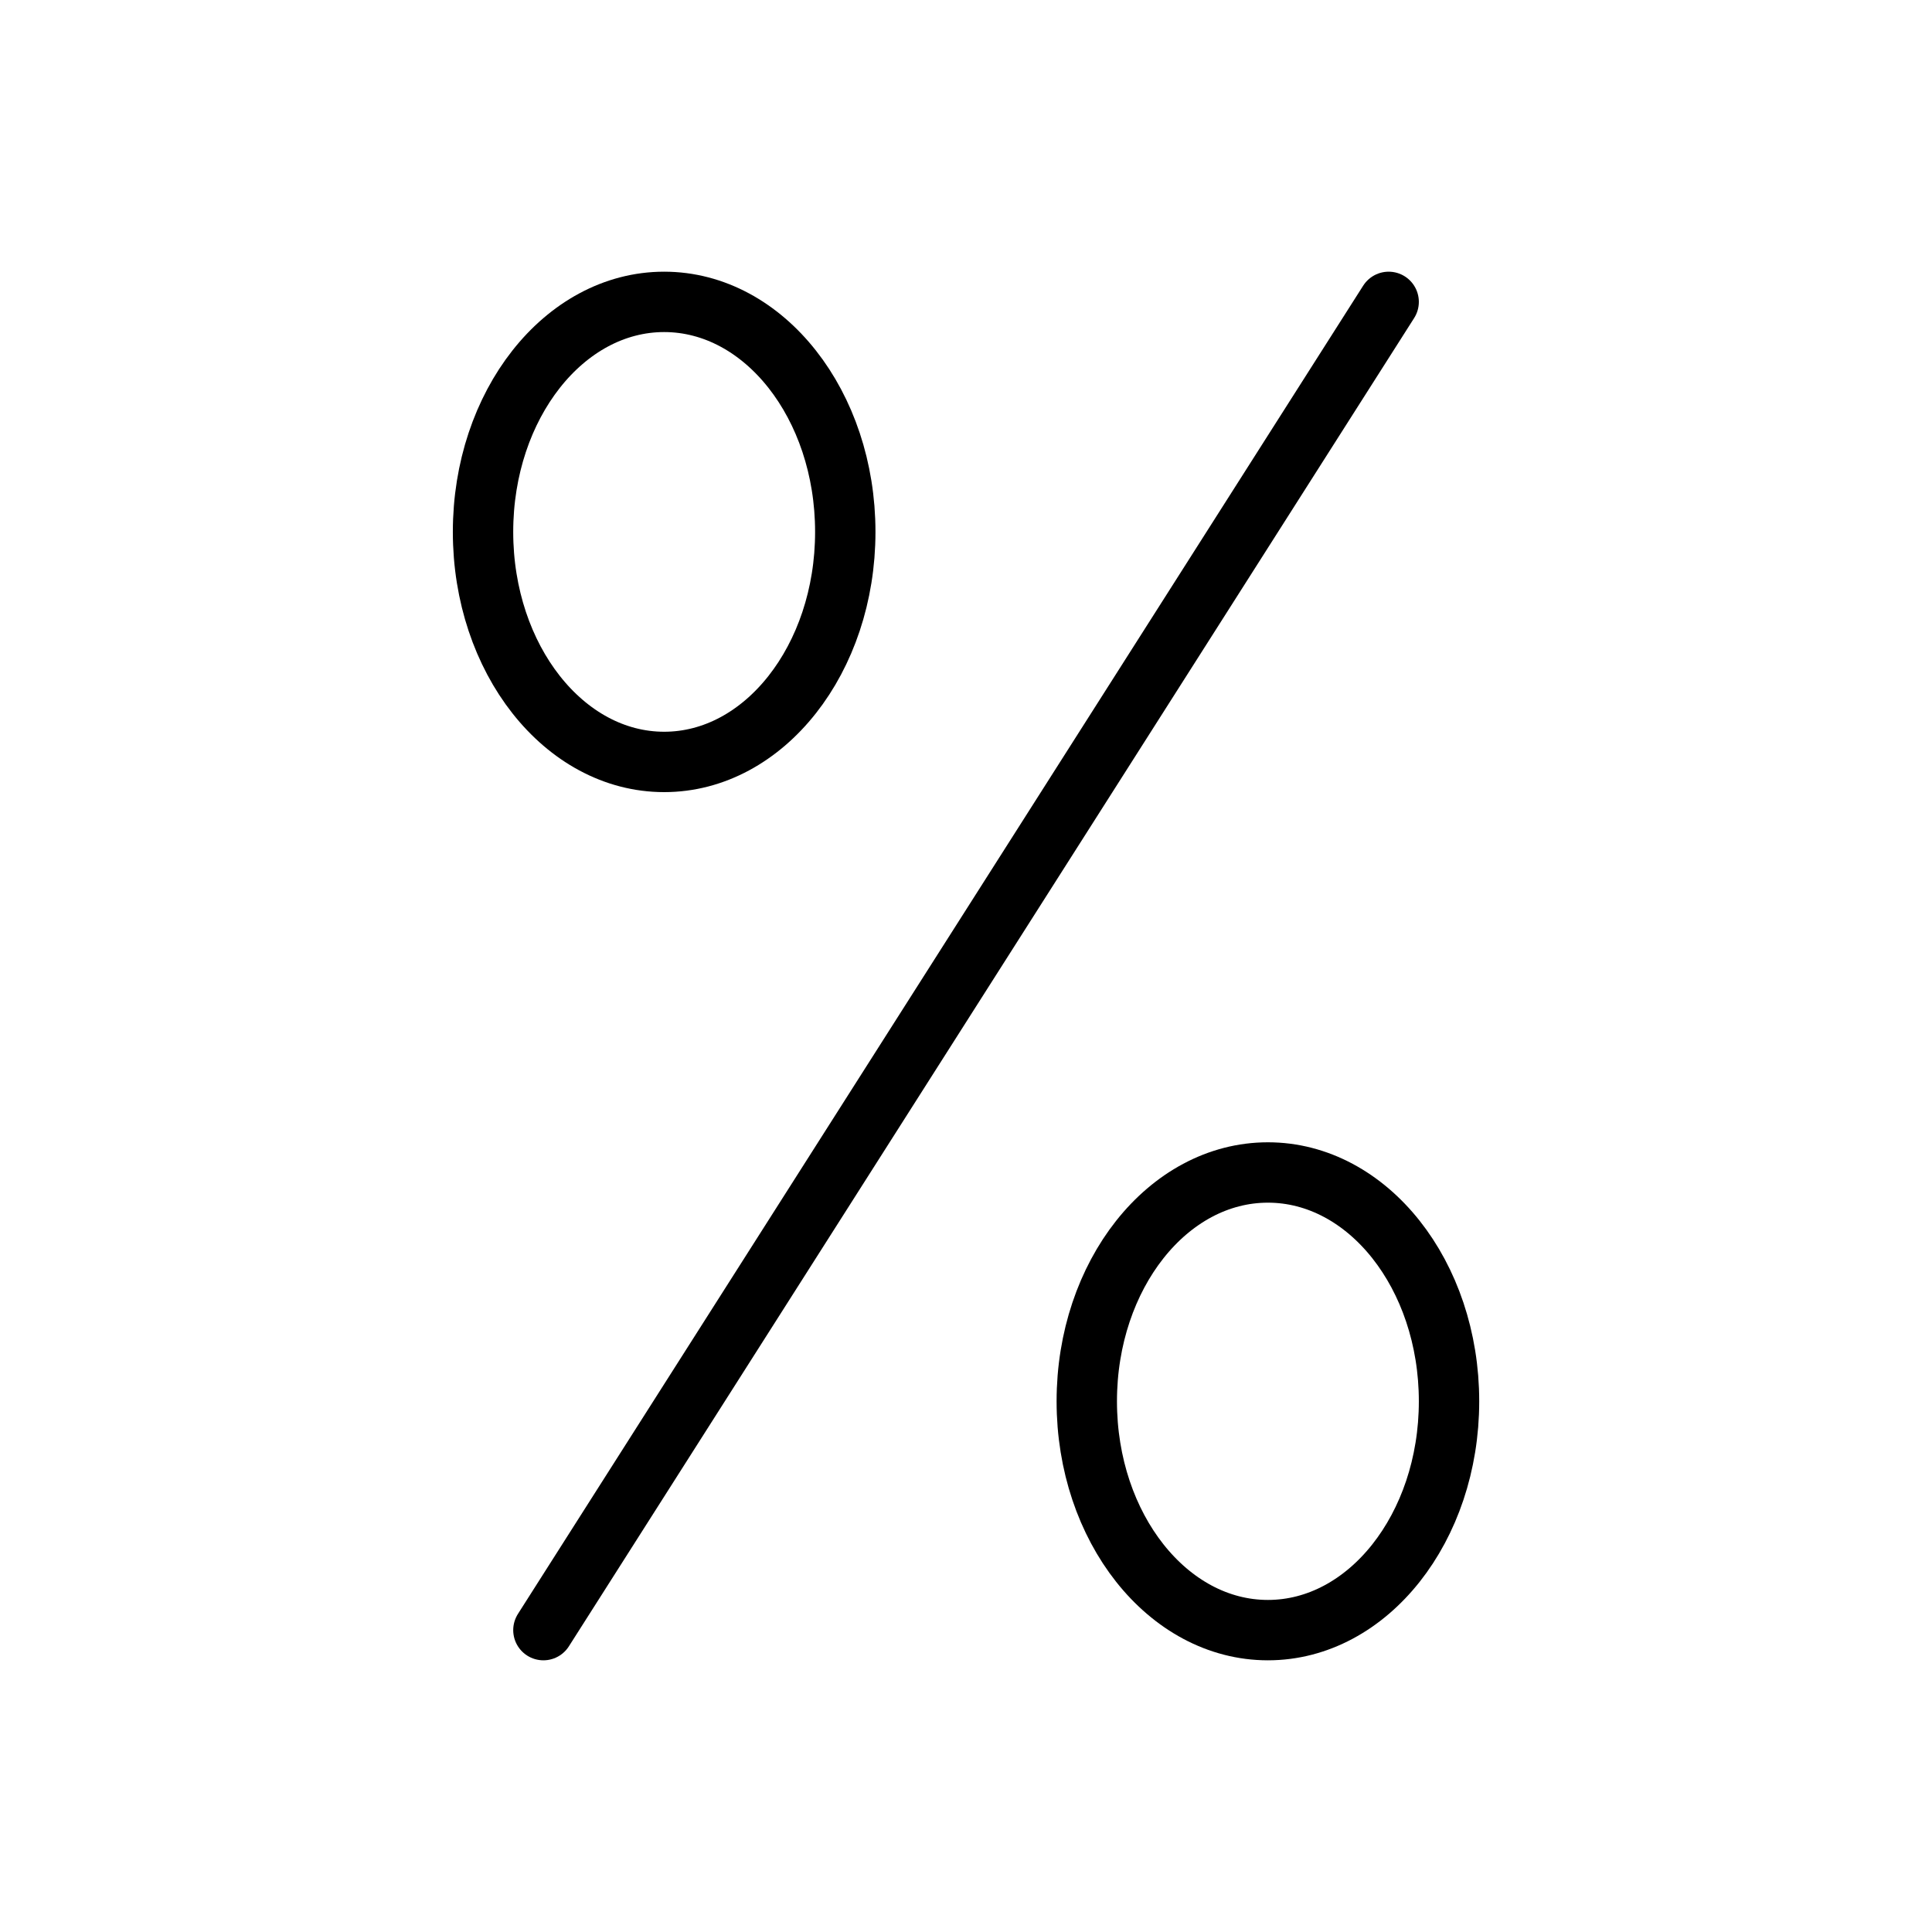 <svg width="64" height="64" viewBox="0 0 64 64" fill="none" xmlns="http://www.w3.org/2000/svg">
<path d="M46.001 10L18.001 54" stroke="black" stroke-width="2" stroke-miterlimit="10" stroke-linecap="round"/>
<path d="M22.001 25.24C25.315 25.24 28.001 21.828 28.001 17.62C28.001 13.412 25.315 10 22.001 10C18.687 10 16.001 13.412 16.001 17.62C16.001 21.828 18.687 25.24 22.001 25.24Z" stroke="black" stroke-width="2" stroke-miterlimit="10" stroke-linecap="round"/>
<path d="M42.001 54C45.315 54 48.001 50.606 48.001 46.42C48.001 42.233 45.315 38.84 42.001 38.84C38.687 38.84 36.001 42.233 36.001 46.42C36.001 50.606 38.687 54 42.001 54Z" stroke="black" stroke-width="2" stroke-miterlimit="10" stroke-linecap="round"/>
</svg>
